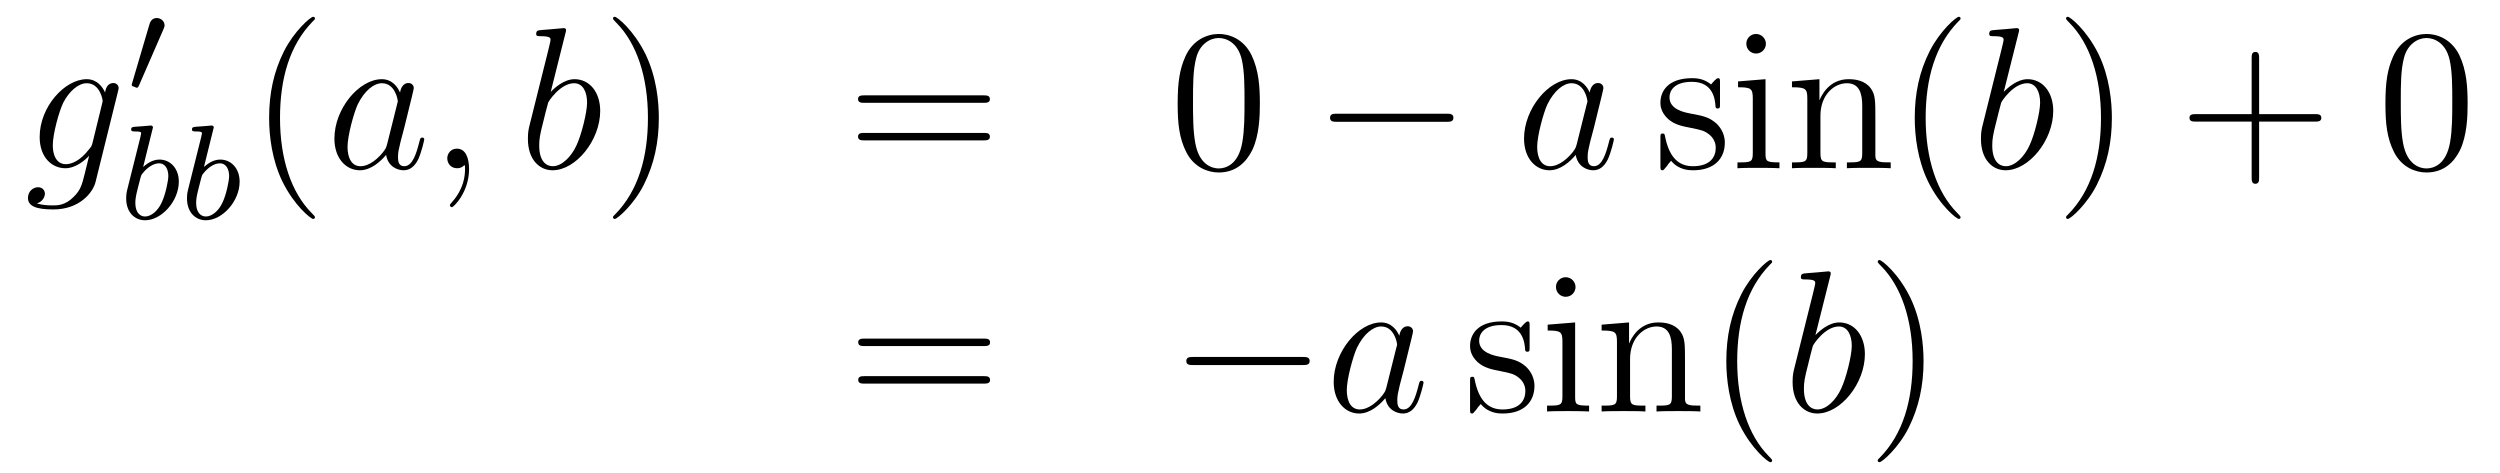 <?xml version='1.0'?>
<!-- This file was generated by dvisvgm 1.14.1 -->
<svg height='28pt' version='1.1' viewBox='0 -28 148 28' width='148pt' xmlns='http://www.w3.org/2000/svg' xmlns:xlink='http://www.w3.org/1999/xlink'>
<g id='page1'>
<g transform='matrix(1 0 0 1 -132 638)'>
<path d='M137.481 -657.558C137.433 -657.367 137.409 -657.319 137.253 -657.14C136.763 -656.506 136.261 -656.279 135.891 -656.279C135.496 -656.279 135.126 -656.59 135.126 -657.415C135.126 -658.048 135.484 -659.387 135.747 -659.925C136.094 -660.594 136.632 -661.073 137.134 -661.073C137.923 -661.073 138.078 -660.093 138.078 -660.021L138.042 -659.853L137.481 -657.558ZM138.222 -660.523C138.066 -660.869 137.732 -661.312 137.134 -661.312C135.831 -661.312 134.348 -659.674 134.348 -657.893C134.348 -656.65 135.102 -656.04 135.867 -656.04C136.5 -656.04 137.062 -656.542 137.277 -656.781L137.014 -655.705C136.847 -655.048 136.775 -654.749 136.345 -654.331C135.855 -653.84 135.4 -653.84 135.138 -653.84C134.779 -653.84 134.48 -653.864 134.181 -653.96C134.564 -654.067 134.659 -654.402 134.659 -654.534C134.659 -654.725 134.516 -654.916 134.253 -654.916C133.966 -654.916 133.655 -654.677 133.655 -654.283C133.655 -653.793 134.145 -653.601 135.161 -653.601C136.703 -653.601 137.504 -654.593 137.66 -655.239L138.987 -660.594C139.023 -660.738 139.023 -660.762 139.023 -660.786C139.023 -660.953 138.891 -661.085 138.712 -661.085C138.425 -661.085 138.258 -660.846 138.222 -660.523Z' fill-rule='evenodd'/>
<path d='M141.672 -664.257C141.712 -664.361 141.743 -664.416 141.743 -664.496C141.743 -664.759 141.504 -664.934 141.281 -664.934C140.963 -664.934 140.875 -664.655 140.843 -664.544L139.831 -661.109C139.799 -661.014 139.799 -660.99 139.799 -660.982C139.799 -660.91 139.847 -660.894 139.927 -660.87C140.07 -660.807 140.086 -660.807 140.102 -660.807C140.126 -660.807 140.173 -660.807 140.229 -660.942L141.672 -664.257Z' fill-rule='evenodd'/>
<path d='M141.024 -658.331C141.032 -658.347 141.056 -658.451 141.056 -658.458C141.056 -658.498 141.024 -658.57 140.929 -658.57C140.897 -658.57 140.65 -658.546 140.467 -658.53L140.02 -658.498C139.845 -658.482 139.765 -658.474 139.765 -658.331C139.765 -658.219 139.877 -658.219 139.973 -658.219C140.355 -658.219 140.355 -658.172 140.355 -658.1C140.355 -658.052 140.275 -657.733 140.228 -657.55L139.534 -654.777C139.47 -654.506 139.47 -654.387 139.47 -654.251C139.47 -653.43 139.973 -652.96 140.586 -652.96C141.566 -652.96 142.586 -654.092 142.586 -655.247C142.586 -656.036 142.076 -656.554 141.439 -656.554C140.993 -656.554 140.65 -656.267 140.474 -656.116L141.024 -658.331ZM140.586 -653.183C140.299 -653.183 140.012 -653.407 140.012 -653.988C140.012 -654.203 140.044 -654.402 140.14 -654.785C140.196 -655.016 140.251 -655.239 140.315 -655.47C140.355 -655.614 140.355 -655.63 140.451 -655.749C140.722 -656.084 141.08 -656.331 141.415 -656.331C141.813 -656.331 141.965 -655.941 141.965 -655.582C141.965 -655.287 141.789 -654.434 141.55 -653.964C141.343 -653.534 140.961 -653.183 140.586 -653.183ZM144.624 -658.331C144.632 -658.347 144.656 -658.451 144.656 -658.458C144.656 -658.498 144.624 -658.57 144.529 -658.57C144.497 -658.57 144.25 -658.546 144.066 -658.53L143.62 -658.498C143.445 -658.482 143.365 -658.474 143.365 -658.331C143.365 -658.219 143.477 -658.219 143.572 -658.219C143.955 -658.219 143.955 -658.172 143.955 -658.1C143.955 -658.052 143.875 -657.733 143.827 -657.55L143.134 -654.777C143.07 -654.506 143.07 -654.387 143.07 -654.251C143.07 -653.43 143.572 -652.96 144.186 -652.96C145.166 -652.96 146.186 -654.092 146.186 -655.247C146.186 -656.036 145.676 -656.554 145.039 -656.554C144.592 -656.554 144.25 -656.267 144.074 -656.116L144.624 -658.331ZM144.186 -653.183C143.899 -653.183 143.612 -653.407 143.612 -653.988C143.612 -654.203 143.644 -654.402 143.74 -654.785C143.796 -655.016 143.851 -655.239 143.915 -655.47C143.955 -655.614 143.955 -655.63 144.051 -655.749C144.321 -656.084 144.68 -656.331 145.015 -656.331C145.413 -656.331 145.565 -655.941 145.565 -655.582C145.565 -655.287 145.389 -654.434 145.15 -653.964C144.943 -653.534 144.561 -653.183 144.186 -653.183Z' fill-rule='evenodd'/>
<path d='M150.645 -653.135C150.645 -653.171 150.645 -653.195 150.442 -653.398C149.247 -654.606 148.577 -656.578 148.577 -659.017C148.577 -661.336 149.139 -663.332 150.526 -664.743C150.645 -664.85 150.645 -664.874 150.645 -664.91C150.645 -664.982 150.585 -665.006 150.537 -665.006C150.382 -665.006 149.402 -664.145 148.816 -662.973C148.207 -661.766 147.932 -660.487 147.932 -659.017C147.932 -657.952 148.099 -656.53 148.72 -655.251C149.426 -653.817 150.406 -653.039 150.537 -653.039C150.585 -653.039 150.645 -653.063 150.645 -653.135Z' fill-rule='evenodd'/>
<path d='M154.917 -657.462C154.857 -657.259 154.857 -657.235 154.689 -657.008C154.427 -656.673 153.901 -656.16 153.339 -656.16C152.849 -656.16 152.574 -656.602 152.574 -657.307C152.574 -657.965 152.944 -659.303 153.171 -659.806C153.578 -660.642 154.14 -661.073 154.606 -661.073C155.395 -661.073 155.55 -660.093 155.55 -659.997C155.55 -659.985 155.514 -659.829 155.503 -659.806L154.917 -657.462ZM155.682 -660.523C155.55 -660.833 155.228 -661.312 154.606 -661.312C153.255 -661.312 151.797 -659.567 151.797 -657.797C151.797 -656.614 152.49 -655.92 153.303 -655.92C153.96 -655.92 154.522 -656.434 154.857 -656.829C154.976 -656.124 155.538 -655.92 155.897 -655.92C156.256 -655.92 156.543 -656.136 156.758 -656.566C156.949 -656.973 157.116 -657.702 157.116 -657.749C157.116 -657.809 157.069 -657.857 156.997 -657.857C156.889 -657.857 156.877 -657.797 156.83 -657.618C156.65 -656.913 156.423 -656.16 155.933 -656.16C155.586 -656.16 155.562 -656.47 155.562 -656.709C155.562 -656.984 155.598 -657.116 155.706 -657.582C155.79 -657.881 155.849 -658.144 155.945 -658.491C156.387 -660.284 156.495 -660.714 156.495 -660.786C156.495 -660.953 156.363 -661.085 156.184 -661.085C155.801 -661.085 155.706 -660.666 155.682 -660.523ZM159.769 -655.992C159.769 -656.686 159.543 -657.2 159.052 -657.2C158.67 -657.2 158.478 -656.889 158.478 -656.626C158.478 -656.363 158.658 -656.04 159.064 -656.04C159.22 -656.04 159.351 -656.088 159.459 -656.195C159.483 -656.219 159.495 -656.219 159.507 -656.219C159.53 -656.219 159.53 -656.052 159.53 -655.992C159.53 -655.598 159.459 -654.821 158.765 -654.044C158.634 -653.9 158.634 -653.876 158.634 -653.853C158.634 -653.793 158.694 -653.733 158.754 -653.733C158.849 -653.733 159.769 -654.618 159.769 -655.992Z' fill-rule='evenodd'/>
<path d='M165.475 -664.037C165.488 -664.085 165.511 -664.157 165.511 -664.217C165.511 -664.336 165.392 -664.336 165.368 -664.336C165.356 -664.336 164.926 -664.3 164.71 -664.276C164.507 -664.264 164.328 -664.241 164.113 -664.228C163.826 -664.205 163.742 -664.193 163.742 -663.978C163.742 -663.858 163.862 -663.858 163.981 -663.858C164.591 -663.858 164.591 -663.75 164.591 -663.631C164.591 -663.547 164.495 -663.201 164.448 -662.985L164.161 -661.838C164.041 -661.36 163.36 -658.646 163.312 -658.431C163.252 -658.132 163.252 -657.929 163.252 -657.773C163.252 -656.554 163.933 -655.92 164.71 -655.92C166.097 -655.92 167.532 -657.702 167.532 -659.435C167.532 -660.535 166.91 -661.312 166.013 -661.312C165.392 -661.312 164.83 -660.798 164.603 -660.559L165.475 -664.037ZM164.723 -656.16C164.34 -656.16 163.922 -656.447 163.922 -657.379C163.922 -657.773 163.957 -658 164.172 -658.837C164.208 -658.993 164.4 -659.758 164.448 -659.913C164.471 -660.009 165.177 -661.073 165.989 -661.073C166.515 -661.073 166.755 -660.547 166.755 -659.925C166.755 -659.351 166.42 -658 166.121 -657.379C165.822 -656.733 165.272 -656.16 164.723 -656.16Z' fill-rule='evenodd'/>
<path d='M171.003 -659.017C171.003 -659.925 170.884 -661.407 170.214 -662.794C169.509 -664.228 168.529 -665.006 168.397 -665.006C168.349 -665.006 168.29 -664.982 168.29 -664.91C168.29 -664.874 168.29 -664.85 168.493 -664.647C169.688 -663.44 170.358 -661.467 170.358 -659.028C170.358 -656.709 169.796 -654.713 168.409 -653.302C168.29 -653.195 168.29 -653.171 168.29 -653.135C168.29 -653.063 168.349 -653.039 168.397 -653.039C168.552 -653.039 169.533 -653.9 170.119 -655.072C170.728 -656.291 171.003 -657.582 171.003 -659.017Z' fill-rule='evenodd'/>
<path d='M190.22 -659.913C190.387 -659.913 190.602 -659.913 190.602 -660.128C190.602 -660.355 190.399 -660.355 190.22 -660.355H183.179C183.011 -660.355 182.796 -660.355 182.796 -660.14C182.796 -659.913 182.999 -659.913 183.179 -659.913H190.22ZM190.22 -657.69C190.387 -657.69 190.602 -657.69 190.602 -657.905C190.602 -658.132 190.399 -658.132 190.22 -658.132H183.179C183.011 -658.132 182.796 -658.132 182.796 -657.917C182.796 -657.69 182.999 -657.69 183.179 -657.69H190.22Z' fill-rule='evenodd'/>
<path d='M206.584 -659.865C206.584 -660.858 206.524 -661.826 206.093 -662.734C205.603 -663.727 204.742 -663.989 204.156 -663.989C203.464 -663.989 202.614 -663.643 202.172 -662.651C201.838 -661.897 201.718 -661.156 201.718 -659.865C201.718 -658.706 201.802 -657.833 202.232 -656.984C202.698 -656.076 203.524 -655.789 204.145 -655.789C205.184 -655.789 205.782 -656.411 206.129 -657.104C206.56 -658 206.584 -659.172 206.584 -659.865ZM204.145 -656.028C203.762 -656.028 202.985 -656.243 202.758 -657.546C202.626 -658.263 202.626 -659.172 202.626 -660.009C202.626 -660.989 202.626 -661.873 202.818 -662.579C203.021 -663.38 203.63 -663.75 204.145 -663.75C204.599 -663.75 205.292 -663.475 205.519 -662.448C205.675 -661.766 205.675 -660.822 205.675 -660.009C205.675 -659.208 205.675 -658.299 205.543 -657.57C205.316 -656.255 204.563 -656.028 204.145 -656.028Z' fill-rule='evenodd'/>
<path d='M217.625 -658.789C217.828 -658.789 218.042 -658.789 218.042 -659.028C218.042 -659.268 217.828 -659.268 217.625 -659.268H211.157C210.954 -659.268 210.739 -659.268 210.739 -659.028C210.739 -658.789 210.954 -658.789 211.157 -658.789H217.625Z' fill-rule='evenodd'/>
<path d='M225.343 -657.462C225.283 -657.259 225.283 -657.235 225.116 -657.008C224.854 -656.673 224.327 -656.16 223.765 -656.16C223.276 -656.16 223.001 -656.602 223.001 -657.307C223.001 -657.965 223.37 -659.303 223.598 -659.806C224.004 -660.642 224.567 -661.073 225.032 -661.073C225.821 -661.073 225.977 -660.093 225.977 -659.997C225.977 -659.985 225.941 -659.829 225.929 -659.806L225.343 -657.462ZM226.108 -660.523C225.977 -660.833 225.654 -661.312 225.032 -661.312C223.681 -661.312 222.223 -659.567 222.223 -657.797C222.223 -656.614 222.917 -655.92 223.729 -655.92C224.387 -655.92 224.948 -656.434 225.283 -656.829C225.403 -656.124 225.965 -655.92 226.324 -655.92S226.969 -656.136 227.184 -656.566C227.375 -656.973 227.543 -657.702 227.543 -657.749C227.543 -657.809 227.495 -657.857 227.423 -657.857C227.316 -657.857 227.304 -657.797 227.256 -657.618C227.076 -656.913 226.849 -656.16 226.36 -656.16C226.013 -656.16 225.989 -656.47 225.989 -656.709C225.989 -656.984 226.025 -657.116 226.132 -657.582C226.216 -657.881 226.276 -658.144 226.372 -658.491C226.813 -660.284 226.921 -660.714 226.921 -660.786C226.921 -660.953 226.789 -661.085 226.61 -661.085C226.228 -661.085 226.132 -660.666 226.108 -660.523Z' fill-rule='evenodd'/>
<path d='M233.824 -661.097C233.824 -661.312 233.824 -661.372 233.704 -661.372C233.608 -661.372 233.381 -661.108 233.297 -661.001C232.926 -661.3 232.556 -661.372 232.174 -661.372C230.726 -661.372 230.297 -660.582 230.297 -659.925C230.297 -659.793 230.297 -659.375 230.75 -658.957C231.133 -658.622 231.54 -658.538 232.09 -658.431C232.747 -658.299 232.903 -658.263 233.202 -658.024C233.417 -657.845 233.572 -657.582 233.572 -657.247C233.572 -656.733 233.273 -656.16 232.222 -656.16C231.432 -656.16 230.858 -656.614 230.596 -657.809C230.548 -658.024 230.548 -658.036 230.536 -658.048C230.512 -658.096 230.464 -658.096 230.428 -658.096C230.297 -658.096 230.297 -658.036 230.297 -657.821V-656.195C230.297 -655.98 230.297 -655.92 230.417 -655.92C230.476 -655.92 230.488 -655.932 230.692 -656.183C230.75 -656.267 230.75 -656.291 230.93 -656.482C231.384 -655.92 232.03 -655.92 232.234 -655.92C233.489 -655.92 234.11 -656.614 234.11 -657.558C234.11 -658.204 233.716 -658.586 233.608 -658.694C233.178 -659.064 232.855 -659.136 232.066 -659.28C231.707 -659.351 230.834 -659.519 230.834 -660.236C230.834 -660.607 231.085 -661.156 232.162 -661.156C233.465 -661.156 233.537 -660.045 233.56 -659.674C233.572 -659.578 233.656 -659.578 233.692 -659.578C233.824 -659.578 233.824 -659.638 233.824 -659.853V-661.097ZM236.542 -663.404C236.542 -663.714 236.291 -663.989 235.956 -663.989C235.645 -663.989 235.382 -663.738 235.382 -663.416C235.382 -663.057 235.669 -662.83 235.956 -662.83C236.327 -662.83 236.542 -663.141 236.542 -663.404ZM234.893 -661.18V-660.833C235.657 -660.833 235.765 -660.762 235.765 -660.176V-656.925C235.765 -656.387 235.633 -656.387 234.857 -656.387V-656.04C235.192 -656.064 235.765 -656.064 236.112 -656.064C236.243 -656.064 236.936 -656.064 237.343 -656.04V-656.387C236.566 -656.387 236.519 -656.447 236.519 -656.913V-661.312L234.893 -661.18ZM243.022 -658.945C243.022 -660.057 243.022 -660.391 242.747 -660.774C242.4 -661.24 241.838 -661.312 241.432 -661.312C240.272 -661.312 239.818 -660.32 239.723 -660.081H239.711V-661.312L238.085 -661.18V-660.833C238.897 -660.833 238.993 -660.75 238.993 -660.164V-656.925C238.993 -656.387 238.861 -656.387 238.085 -656.387V-656.04C238.396 -656.064 239.041 -656.064 239.376 -656.064C239.723 -656.064 240.367 -656.064 240.678 -656.04V-656.387C239.914 -656.387 239.77 -656.387 239.77 -656.925V-659.148C239.77 -660.403 240.595 -661.073 241.336 -661.073C242.077 -661.073 242.244 -660.463 242.244 -659.734V-656.925C242.244 -656.387 242.113 -656.387 241.336 -656.387V-656.04C241.648 -656.064 242.292 -656.064 242.627 -656.064C242.974 -656.064 243.619 -656.064 243.93 -656.04V-656.387C243.332 -656.387 243.034 -656.387 243.022 -656.745V-658.945ZM248.066 -653.135C248.066 -653.171 248.066 -653.195 247.864 -653.398C246.668 -654.606 245.999 -656.578 245.999 -659.017C245.999 -661.336 246.56 -663.332 247.948 -664.743C248.066 -664.85 248.066 -664.874 248.066 -664.91C248.066 -664.982 248.008 -665.006 247.96 -665.006C247.804 -665.006 246.824 -664.145 246.238 -662.973C245.628 -661.766 245.353 -660.487 245.353 -659.017C245.353 -657.952 245.521 -656.53 246.143 -655.251C246.847 -653.817 247.828 -653.039 247.96 -653.039C248.008 -653.039 248.066 -653.063 248.066 -653.135Z' fill-rule='evenodd'/>
<path d='M251.496 -664.037C251.508 -664.085 251.532 -664.157 251.532 -664.217C251.532 -664.336 251.412 -664.336 251.388 -664.336C251.376 -664.336 250.945 -664.3 250.73 -664.276C250.528 -664.264 250.348 -664.241 250.133 -664.228C249.846 -664.205 249.762 -664.193 249.762 -663.978C249.762 -663.858 249.882 -663.858 250.002 -663.858C250.612 -663.858 250.612 -663.75 250.612 -663.631C250.612 -663.547 250.516 -663.201 250.468 -662.985L250.181 -661.838C250.061 -661.36 249.38 -658.646 249.332 -658.431C249.272 -658.132 249.272 -657.929 249.272 -657.773C249.272 -656.554 249.954 -655.92 250.73 -655.92C252.118 -655.92 253.552 -657.702 253.552 -659.435C253.552 -660.535 252.93 -661.312 252.034 -661.312C251.412 -661.312 250.85 -660.798 250.622 -660.559L251.496 -664.037ZM250.742 -656.16C250.36 -656.16 249.942 -656.447 249.942 -657.379C249.942 -657.773 249.977 -658 250.193 -658.837C250.229 -658.993 250.42 -659.758 250.468 -659.913C250.492 -660.009 251.197 -661.073 252.01 -661.073C252.535 -661.073 252.775 -660.547 252.775 -659.925C252.775 -659.351 252.44 -658 252.142 -657.379C251.843 -656.733 251.292 -656.16 250.742 -656.16Z' fill-rule='evenodd'/>
<path d='M257.023 -659.017C257.023 -659.925 256.903 -661.407 256.235 -662.794C255.529 -664.228 254.549 -665.006 254.417 -665.006C254.369 -665.006 254.31 -664.982 254.31 -664.91C254.31 -664.874 254.31 -664.85 254.513 -664.647C255.708 -663.44 256.378 -661.467 256.378 -659.028C256.378 -656.709 255.816 -654.713 254.429 -653.302C254.31 -653.195 254.31 -653.171 254.31 -653.135C254.31 -653.063 254.369 -653.039 254.417 -653.039C254.573 -653.039 255.553 -653.9 256.139 -655.072C256.748 -656.291 257.023 -657.582 257.023 -659.017Z' fill-rule='evenodd'/>
<path d='M265.74 -658.801H269.04C269.207 -658.801 269.423 -658.801 269.423 -659.017C269.423 -659.244 269.219 -659.244 269.04 -659.244H265.74V-662.543C265.74 -662.71 265.74 -662.926 265.525 -662.926C265.298 -662.926 265.298 -662.722 265.298 -662.543V-659.244H261.998C261.832 -659.244 261.617 -659.244 261.617 -659.028C261.617 -658.801 261.82 -658.801 261.998 -658.801H265.298V-655.502C265.298 -655.335 265.298 -655.12 265.513 -655.12C265.74 -655.12 265.74 -655.323 265.74 -655.502V-658.801Z' fill-rule='evenodd'/>
<path d='M278.083 -659.865C278.083 -660.858 278.023 -661.826 277.594 -662.734C277.103 -663.727 276.242 -663.989 275.657 -663.989C274.963 -663.989 274.115 -663.643 273.672 -662.651C273.337 -661.897 273.218 -661.156 273.218 -659.865C273.218 -658.706 273.301 -657.833 273.732 -656.984C274.199 -656.076 275.023 -655.789 275.645 -655.789C276.685 -655.789 277.283 -656.411 277.63 -657.104C278.059 -658 278.083 -659.172 278.083 -659.865ZM275.645 -656.028C275.262 -656.028 274.486 -656.243 274.258 -657.546C274.127 -658.263 274.127 -659.172 274.127 -660.009C274.127 -660.989 274.127 -661.873 274.318 -662.579C274.522 -663.38 275.131 -663.75 275.645 -663.75C276.098 -663.75 276.792 -663.475 277.02 -662.448C277.175 -661.766 277.175 -660.822 277.175 -660.009C277.175 -659.208 277.175 -658.299 277.043 -657.57C276.816 -656.255 276.064 -656.028 275.645 -656.028Z' fill-rule='evenodd'/>
<path d='M190.229 -645.513C190.396 -645.513 190.612 -645.513 190.612 -645.728C190.612 -645.955 190.408 -645.955 190.229 -645.955H183.188C183.021 -645.955 182.806 -645.955 182.806 -645.74C182.806 -645.513 183.009 -645.513 183.188 -645.513H190.229ZM190.229 -643.29C190.396 -643.29 190.612 -643.29 190.612 -643.505C190.612 -643.732 190.408 -643.732 190.229 -643.732H183.188C183.021 -643.732 182.806 -643.732 182.806 -643.517C182.806 -643.29 183.009 -643.29 183.188 -643.29H190.229Z' fill-rule='evenodd'/>
<path d='M209.116 -644.389C209.318 -644.389 209.533 -644.389 209.533 -644.628C209.533 -644.868 209.318 -644.868 209.116 -644.868H202.648C202.445 -644.868 202.229 -644.868 202.229 -644.628C202.229 -644.389 202.445 -644.389 202.648 -644.389H209.116Z' fill-rule='evenodd'/>
<path d='M214.074 -643.062C214.014 -642.859 214.014 -642.835 213.846 -642.608C213.583 -642.273 213.058 -641.76 212.496 -641.76C212.005 -641.76 211.73 -642.202 211.73 -642.907C211.73 -643.565 212.101 -644.903 212.328 -645.406C212.735 -646.242 213.296 -646.673 213.763 -646.673C214.552 -646.673 214.708 -645.693 214.708 -645.597C214.708 -645.585 214.672 -645.429 214.66 -645.406L214.074 -643.062ZM214.838 -646.123C214.708 -646.433 214.385 -646.912 213.763 -646.912C212.412 -646.912 210.954 -645.167 210.954 -643.397C210.954 -642.214 211.648 -641.52 212.46 -641.52C213.118 -641.52 213.679 -642.034 214.014 -642.429C214.133 -641.724 214.696 -641.52 215.054 -641.52C215.413 -641.52 215.7 -641.736 215.915 -642.166C216.106 -642.573 216.274 -643.302 216.274 -643.349C216.274 -643.409 216.226 -643.457 216.154 -643.457C216.046 -643.457 216.035 -643.397 215.987 -643.218C215.807 -642.513 215.58 -641.76 215.09 -641.76C214.742 -641.76 214.72 -642.07 214.72 -642.309C214.72 -642.584 214.756 -642.716 214.862 -643.182C214.946 -643.481 215.006 -643.744 215.101 -644.091C215.544 -645.884 215.652 -646.314 215.652 -646.386C215.652 -646.553 215.52 -646.685 215.341 -646.685C214.958 -646.685 214.862 -646.266 214.838 -646.123Z' fill-rule='evenodd'/>
<path d='M222.553 -646.697C222.553 -646.912 222.553 -646.972 222.434 -646.972C222.338 -646.972 222.112 -646.708 222.028 -646.601C221.657 -646.9 221.286 -646.972 220.904 -646.972C219.457 -646.972 219.028 -646.182 219.028 -645.525C219.028 -645.393 219.028 -644.975 219.481 -644.557C219.864 -644.222 220.271 -644.138 220.82 -644.031C221.478 -643.899 221.633 -643.863 221.932 -643.624C222.148 -643.445 222.302 -643.182 222.302 -642.847C222.302 -642.333 222.004 -641.76 220.951 -641.76C220.163 -641.76 219.589 -642.214 219.326 -643.409C219.278 -643.624 219.278 -643.636 219.266 -643.648C219.242 -643.696 219.194 -643.696 219.158 -643.696C219.028 -643.696 219.028 -643.636 219.028 -643.421V-641.795C219.028 -641.58 219.028 -641.52 219.146 -641.52C219.206 -641.52 219.218 -641.532 219.421 -641.783C219.481 -641.867 219.481 -641.891 219.661 -642.082C220.115 -641.52 220.76 -641.52 220.963 -641.52C222.218 -641.52 222.84 -642.214 222.84 -643.158C222.84 -643.804 222.446 -644.186 222.338 -644.294C221.908 -644.664 221.586 -644.736 220.796 -644.88C220.438 -644.951 219.565 -645.119 219.565 -645.836C219.565 -646.207 219.816 -646.756 220.892 -646.756C222.194 -646.756 222.266 -645.645 222.29 -645.274C222.302 -645.178 222.386 -645.178 222.422 -645.178C222.553 -645.178 222.553 -645.238 222.553 -645.453V-646.697ZM225.272 -649.004C225.272 -649.314 225.022 -649.589 224.687 -649.589C224.376 -649.589 224.113 -649.338 224.113 -649.016C224.113 -648.657 224.4 -648.43 224.687 -648.43C225.058 -648.43 225.272 -648.741 225.272 -649.004ZM223.622 -646.78V-646.433C224.388 -646.433 224.496 -646.362 224.496 -645.776V-642.525C224.496 -641.987 224.364 -641.987 223.586 -641.987V-641.64C223.921 -641.664 224.496 -641.664 224.843 -641.664C224.974 -641.664 225.667 -641.664 226.074 -641.64V-641.987C225.296 -641.987 225.248 -642.047 225.248 -642.513V-646.912L223.622 -646.78ZM231.752 -644.545C231.752 -645.657 231.752 -645.991 231.478 -646.374C231.131 -646.84 230.569 -646.912 230.162 -646.912C229.002 -646.912 228.548 -645.92 228.452 -645.681H228.44V-646.912L226.816 -646.78V-646.433C227.628 -646.433 227.724 -646.35 227.724 -645.764V-642.525C227.724 -641.987 227.592 -641.987 226.816 -641.987V-641.64C227.126 -641.664 227.771 -641.664 228.106 -641.664C228.452 -641.664 229.098 -641.664 229.409 -641.64V-641.987C228.644 -641.987 228.5 -641.987 228.5 -642.525V-644.748C228.5 -646.003 229.325 -646.673 230.066 -646.673S230.975 -646.063 230.975 -645.334V-642.525C230.975 -641.987 230.844 -641.987 230.066 -641.987V-641.64C230.377 -641.664 231.023 -641.664 231.358 -641.664C231.704 -641.664 232.35 -641.664 232.661 -641.64V-641.987C232.063 -641.987 231.764 -641.987 231.752 -642.345V-644.545Z' fill-rule='evenodd'/>
<path d='M236.911 -638.735C236.911 -638.771 236.911 -638.795 236.708 -638.998C235.513 -640.206 234.842 -642.178 234.842 -644.617C234.842 -646.936 235.405 -648.932 236.791 -650.343C236.911 -650.45 236.911 -650.474 236.911 -650.51C236.911 -650.582 236.851 -650.606 236.803 -650.606C236.648 -650.606 235.668 -649.745 235.082 -648.573C234.473 -647.366 234.198 -646.087 234.198 -644.617C234.198 -643.552 234.365 -642.13 234.986 -640.851C235.692 -639.417 236.672 -638.639 236.803 -638.639C236.851 -638.639 236.911 -638.663 236.911 -638.735Z' fill-rule='evenodd'/>
<path d='M240.346 -649.637C240.358 -649.685 240.382 -649.757 240.382 -649.817C240.382 -649.936 240.263 -649.936 240.239 -649.936C240.227 -649.936 239.796 -649.9 239.581 -649.876C239.378 -649.864 239.198 -649.841 238.984 -649.828C238.697 -649.805 238.613 -649.793 238.613 -649.578C238.613 -649.458 238.732 -649.458 238.852 -649.458C239.461 -649.458 239.461 -649.35 239.461 -649.231C239.461 -649.147 239.366 -648.801 239.318 -648.585L239.032 -647.438C238.912 -646.96 238.23 -644.246 238.182 -644.031C238.122 -643.732 238.122 -643.529 238.122 -643.373C238.122 -642.154 238.804 -641.52 239.581 -641.52C240.968 -641.52 242.402 -643.302 242.402 -645.035C242.402 -646.135 241.781 -646.912 240.884 -646.912C240.263 -646.912 239.701 -646.398 239.473 -646.159L240.346 -649.637ZM239.593 -641.76C239.21 -641.76 238.792 -642.047 238.792 -642.979C238.792 -643.373 238.828 -643.6 239.044 -644.437C239.08 -644.593 239.27 -645.358 239.318 -645.513C239.342 -645.609 240.047 -646.673 240.86 -646.673C241.386 -646.673 241.625 -646.147 241.625 -645.525C241.625 -644.951 241.29 -643.6 240.991 -642.979C240.692 -642.333 240.143 -641.76 239.593 -641.76Z' fill-rule='evenodd'/>
<path d='M245.874 -644.617C245.874 -645.525 245.754 -647.007 245.084 -648.394C244.38 -649.828 243.4 -650.606 243.268 -650.606C243.22 -650.606 243.16 -650.582 243.16 -650.51C243.16 -650.474 243.16 -650.45 243.364 -650.247C244.559 -649.04 245.228 -647.067 245.228 -644.628C245.228 -642.309 244.667 -640.313 243.28 -638.902C243.16 -638.795 243.16 -638.771 243.16 -638.735C243.16 -638.663 243.22 -638.639 243.268 -638.639C243.422 -638.639 244.403 -639.5 244.99 -640.672C245.599 -641.891 245.874 -643.182 245.874 -644.617Z' fill-rule='evenodd'/>
</g>
</g>
</svg>

